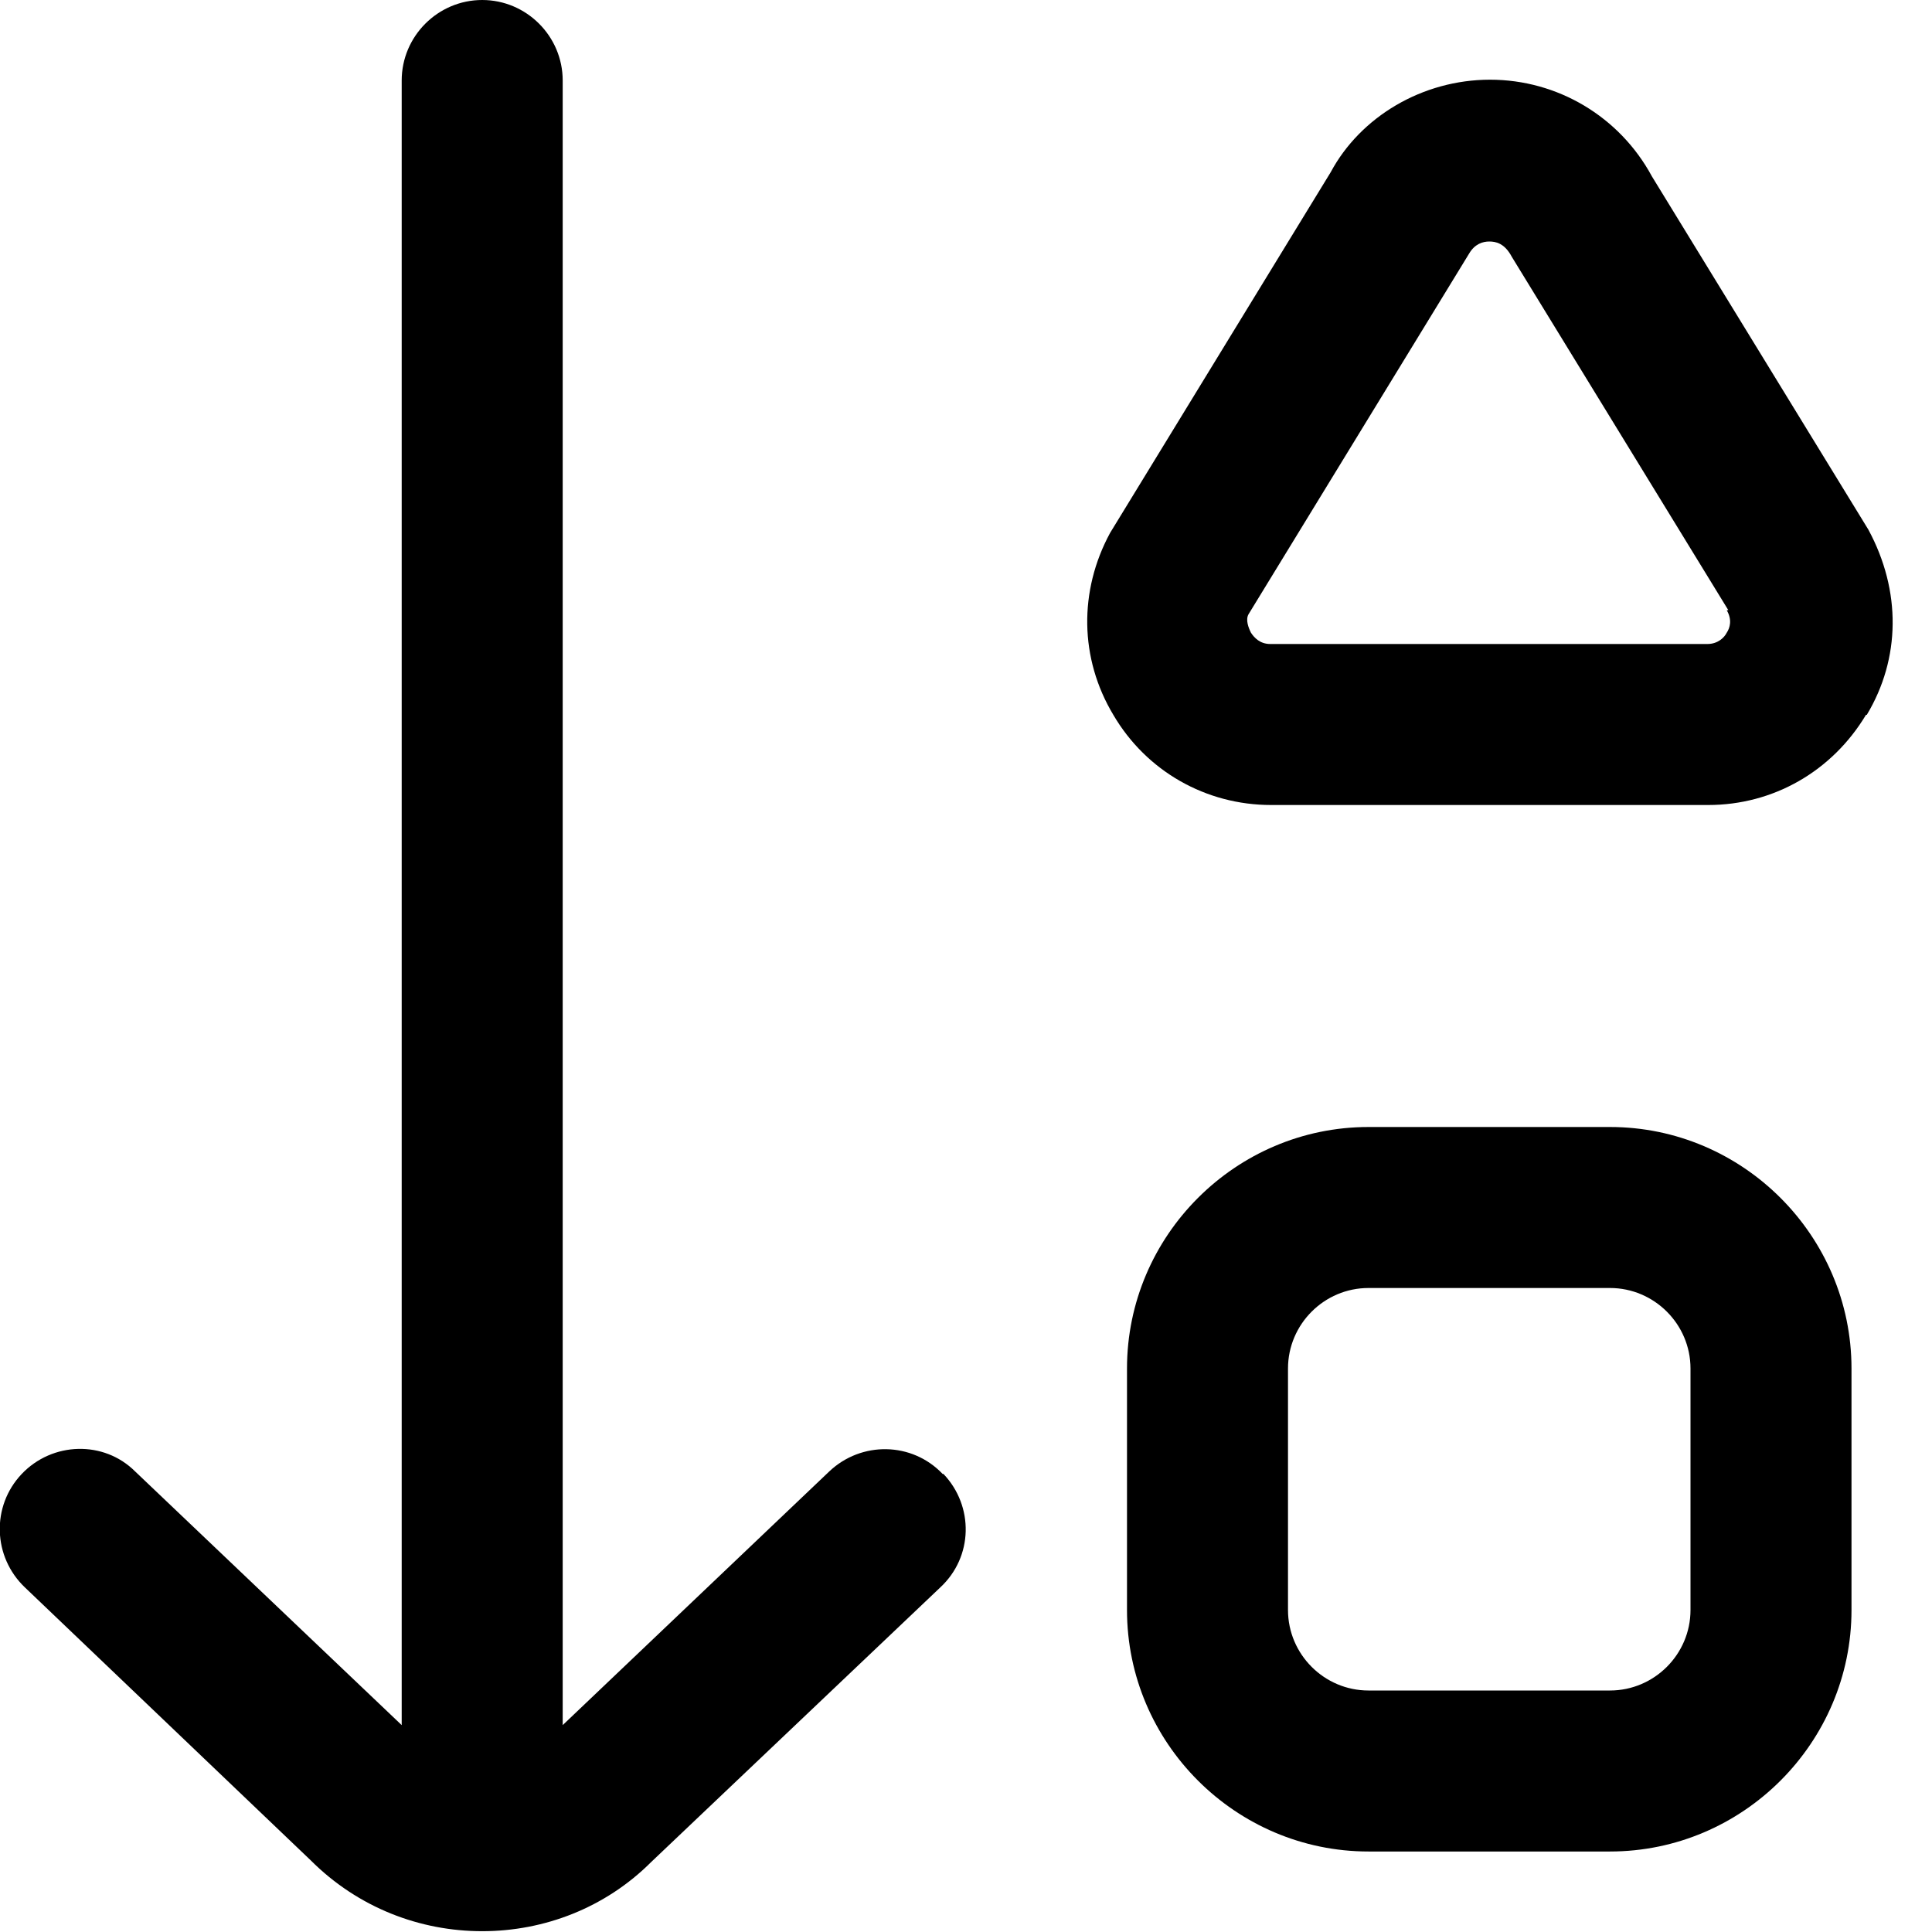 <?xml version="1.0" encoding="UTF-8"?>
<svg xmlns="http://www.w3.org/2000/svg" id="Layer_1" data-name="Layer 1" viewBox="0 0 24 24" width="512" height="512"><path d="M11.72,18.31c.38,.4,.37,1.03-.04,1.41l-3.59,3.41c-.57,.57-1.33,.86-2.1,.86s-1.54-.29-2.13-.88L.31,19.72c-.4-.38-.42-1.01-.04-1.41,.38-.4,1.02-.42,1.41-.03l3.31,3.15V1c0-.55,.45-1,1-1s1,.45,1,1V21.43l3.31-3.15c.4-.38,1.03-.37,1.41,.03Zm11.28-1.31v3c0,1.65-1.35,3-3,3h-3c-1.65,0-3-1.35-3-3v-3c0-1.65,1.35-3,3-3h3c1.65,0,3,1.35,3,3Zm-2,0c0-.55-.45-1-1-1h-3c-.55,0-1,.45-1,1v3c0,.55,.45,1,1,1h3c.55,0,1-.45,1-1v-3Zm2.18-8.12c-.42,.7-1.15,1.12-1.96,1.12h-5.43c-.81,0-1.55-.42-1.96-1.12-.42-.7-.43-1.54-.04-2.26l2.74-4.48c.37-.69,1.14-1.15,1.98-1.15s1.61,.46,2.01,1.2l2.69,4.39c.41,.76,.4,1.6-.02,2.3Zm-1.71-1.3l-2.69-4.39c-.09-.17-.2-.19-.28-.19s-.18,.03-.25,.15l-2.74,4.48c-.04,.07,0,.17,.03,.23,.04,.06,.11,.14,.24,.14h5.43c.13,0,.21-.08,.24-.14,.04-.06,.07-.16,0-.28Z"/></svg>
